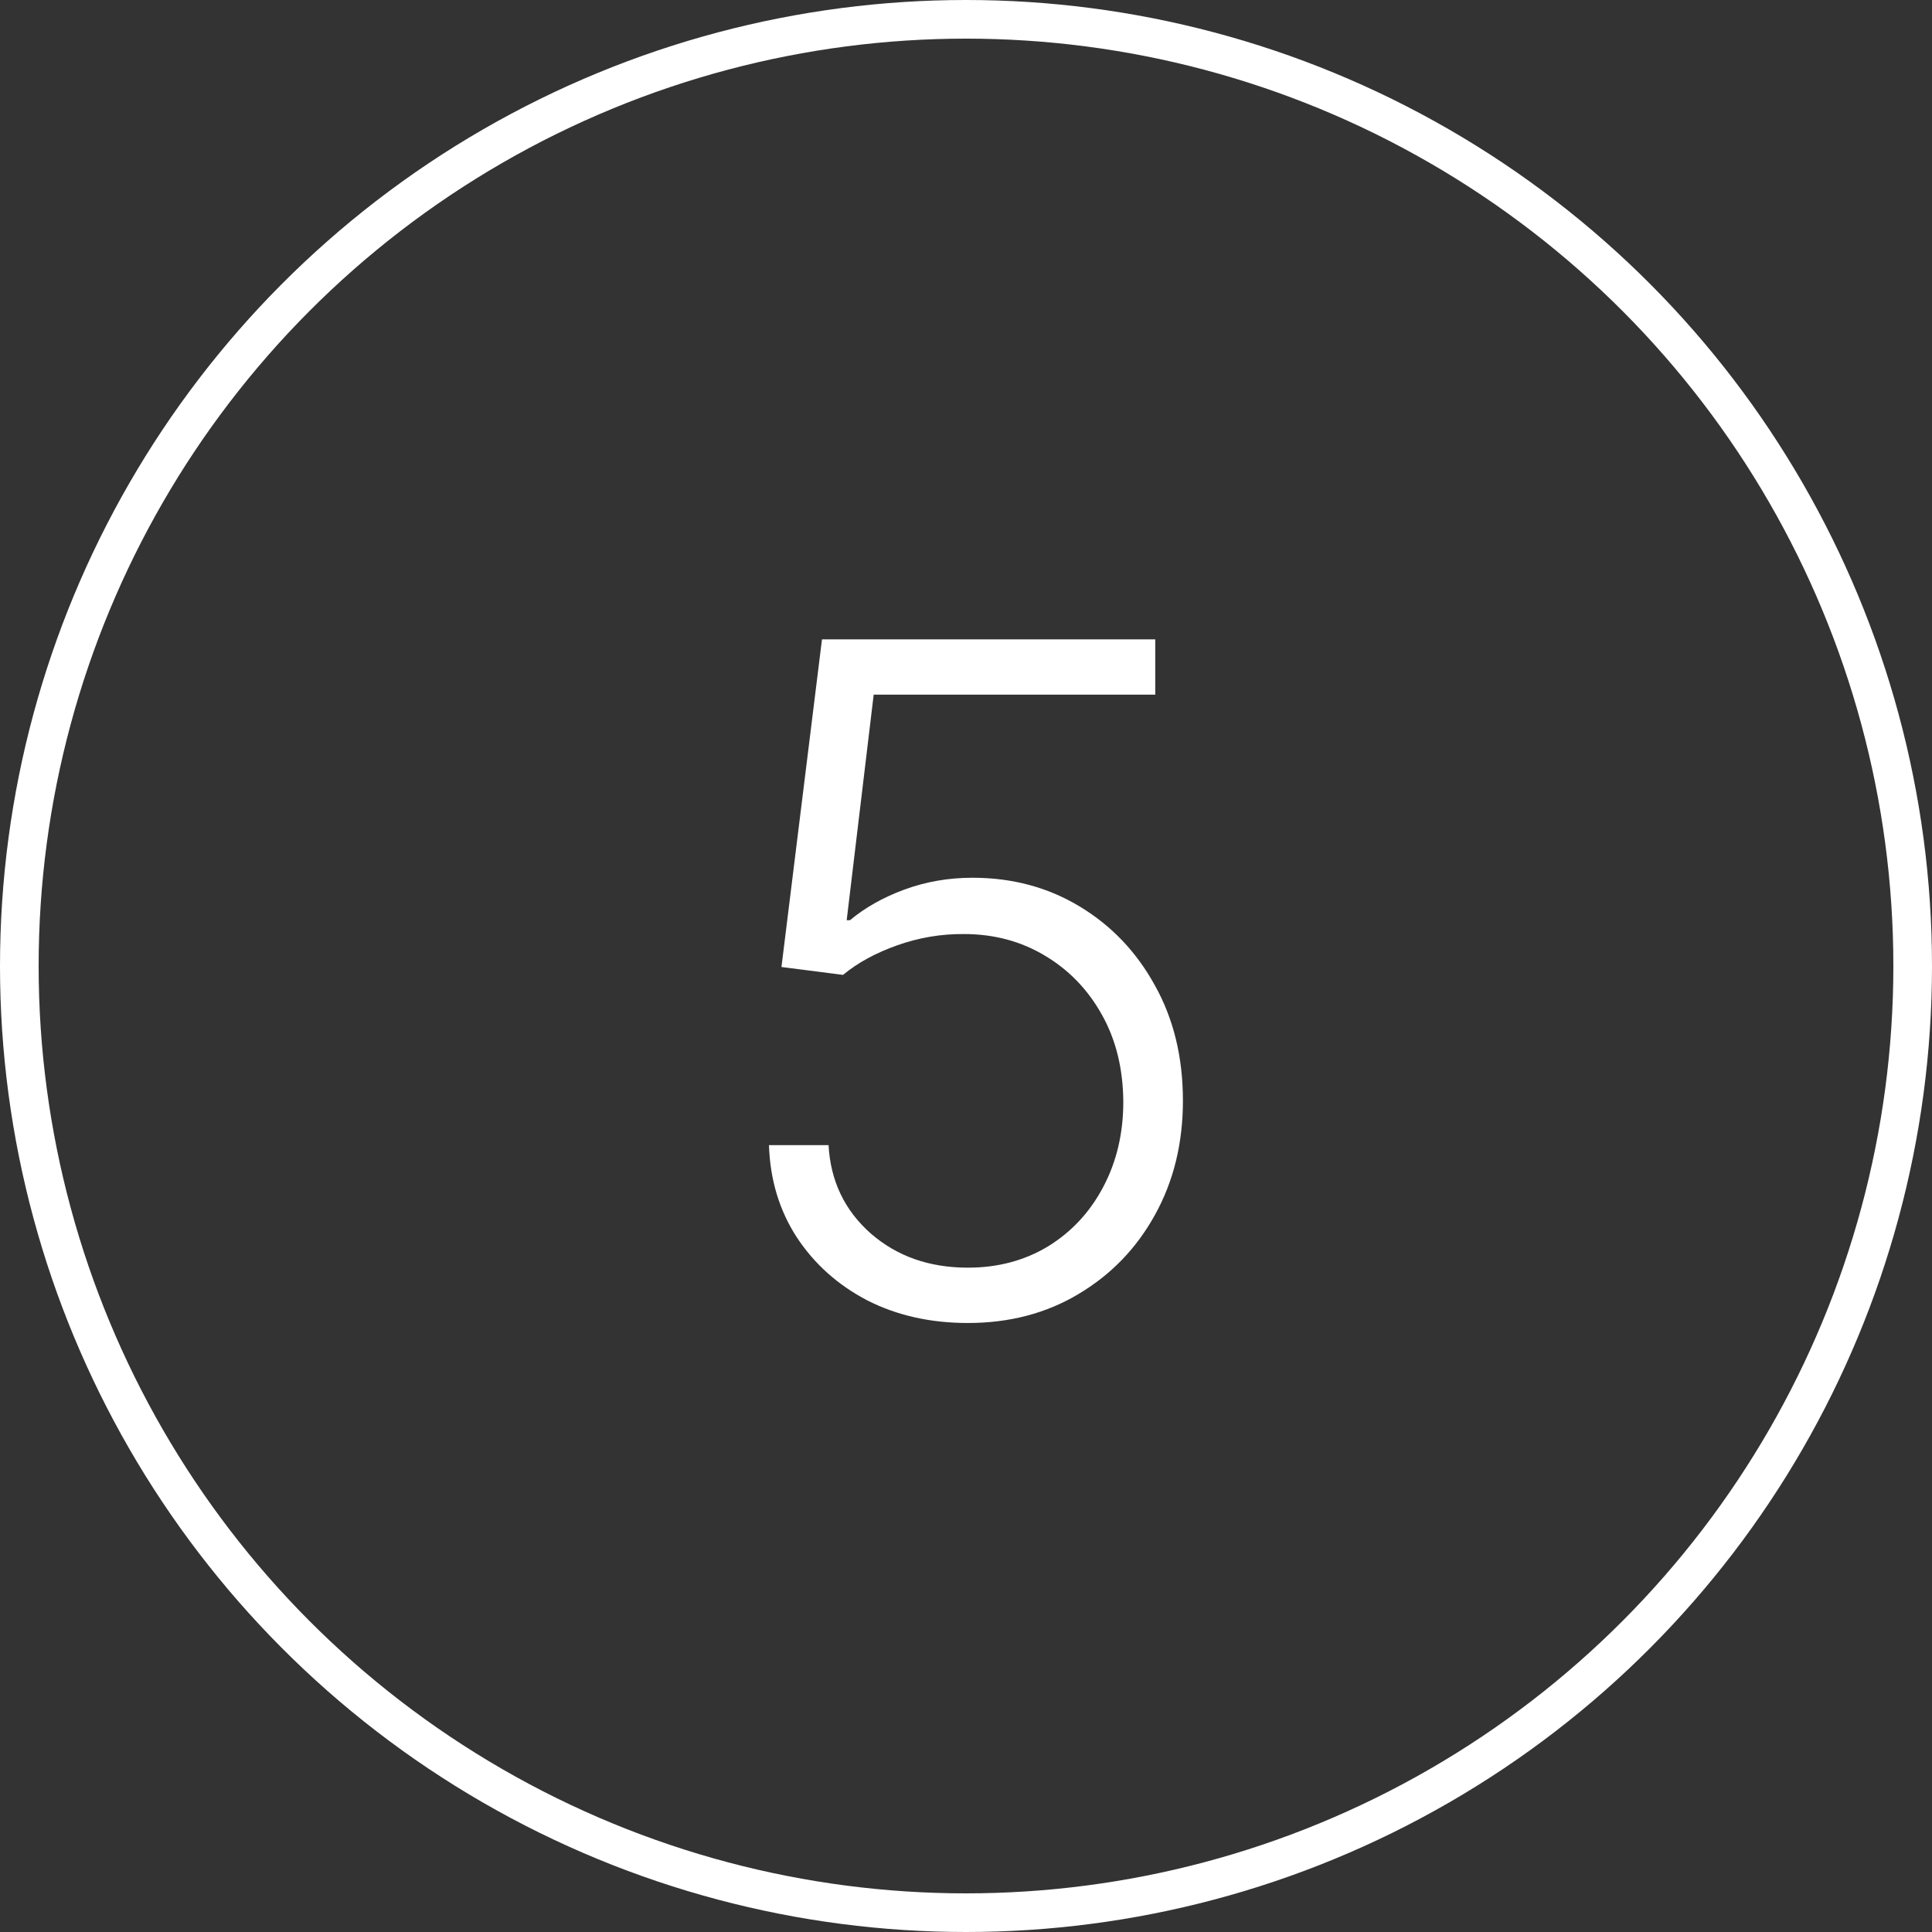 <?xml version="1.0" encoding="UTF-8"?> <svg xmlns="http://www.w3.org/2000/svg" width="50" height="50" viewBox="0 0 50 50" fill="none"><rect x="0" y="0" width="50" height="50" fill="#333333" stroke="none"/> <circle cx="25" cy="25" r="24.5" stroke="white"></circle> <path d="M25.048 34.239C24.077 34.239 23.207 34.043 22.44 33.651C21.679 33.253 21.071 32.707 20.616 32.014C20.168 31.321 19.929 30.528 19.901 29.636H21.443C21.494 30.562 21.858 31.324 22.534 31.921C23.21 32.511 24.048 32.807 25.048 32.807C25.827 32.807 26.52 32.622 27.128 32.253C27.736 31.878 28.21 31.366 28.551 30.719C28.898 30.065 29.071 29.329 29.071 28.511C29.065 27.659 28.881 26.909 28.517 26.261C28.153 25.608 27.659 25.097 27.034 24.727C26.415 24.358 25.719 24.173 24.946 24.173C24.361 24.168 23.787 24.264 23.224 24.463C22.662 24.662 22.193 24.918 21.818 25.23L20.224 25.026L21.273 16.546H29.898V17.977H22.611L21.912 23.815H21.997C22.384 23.491 22.852 23.227 23.403 23.023C23.96 22.818 24.548 22.716 25.168 22.716C26.196 22.716 27.119 22.963 27.938 23.457C28.761 23.952 29.412 24.634 29.889 25.503C30.372 26.366 30.614 27.361 30.614 28.486C30.614 29.588 30.372 30.574 29.889 31.443C29.412 32.307 28.753 32.989 27.912 33.489C27.077 33.989 26.122 34.239 25.048 34.239Z" fill="white"></path> </svg> 